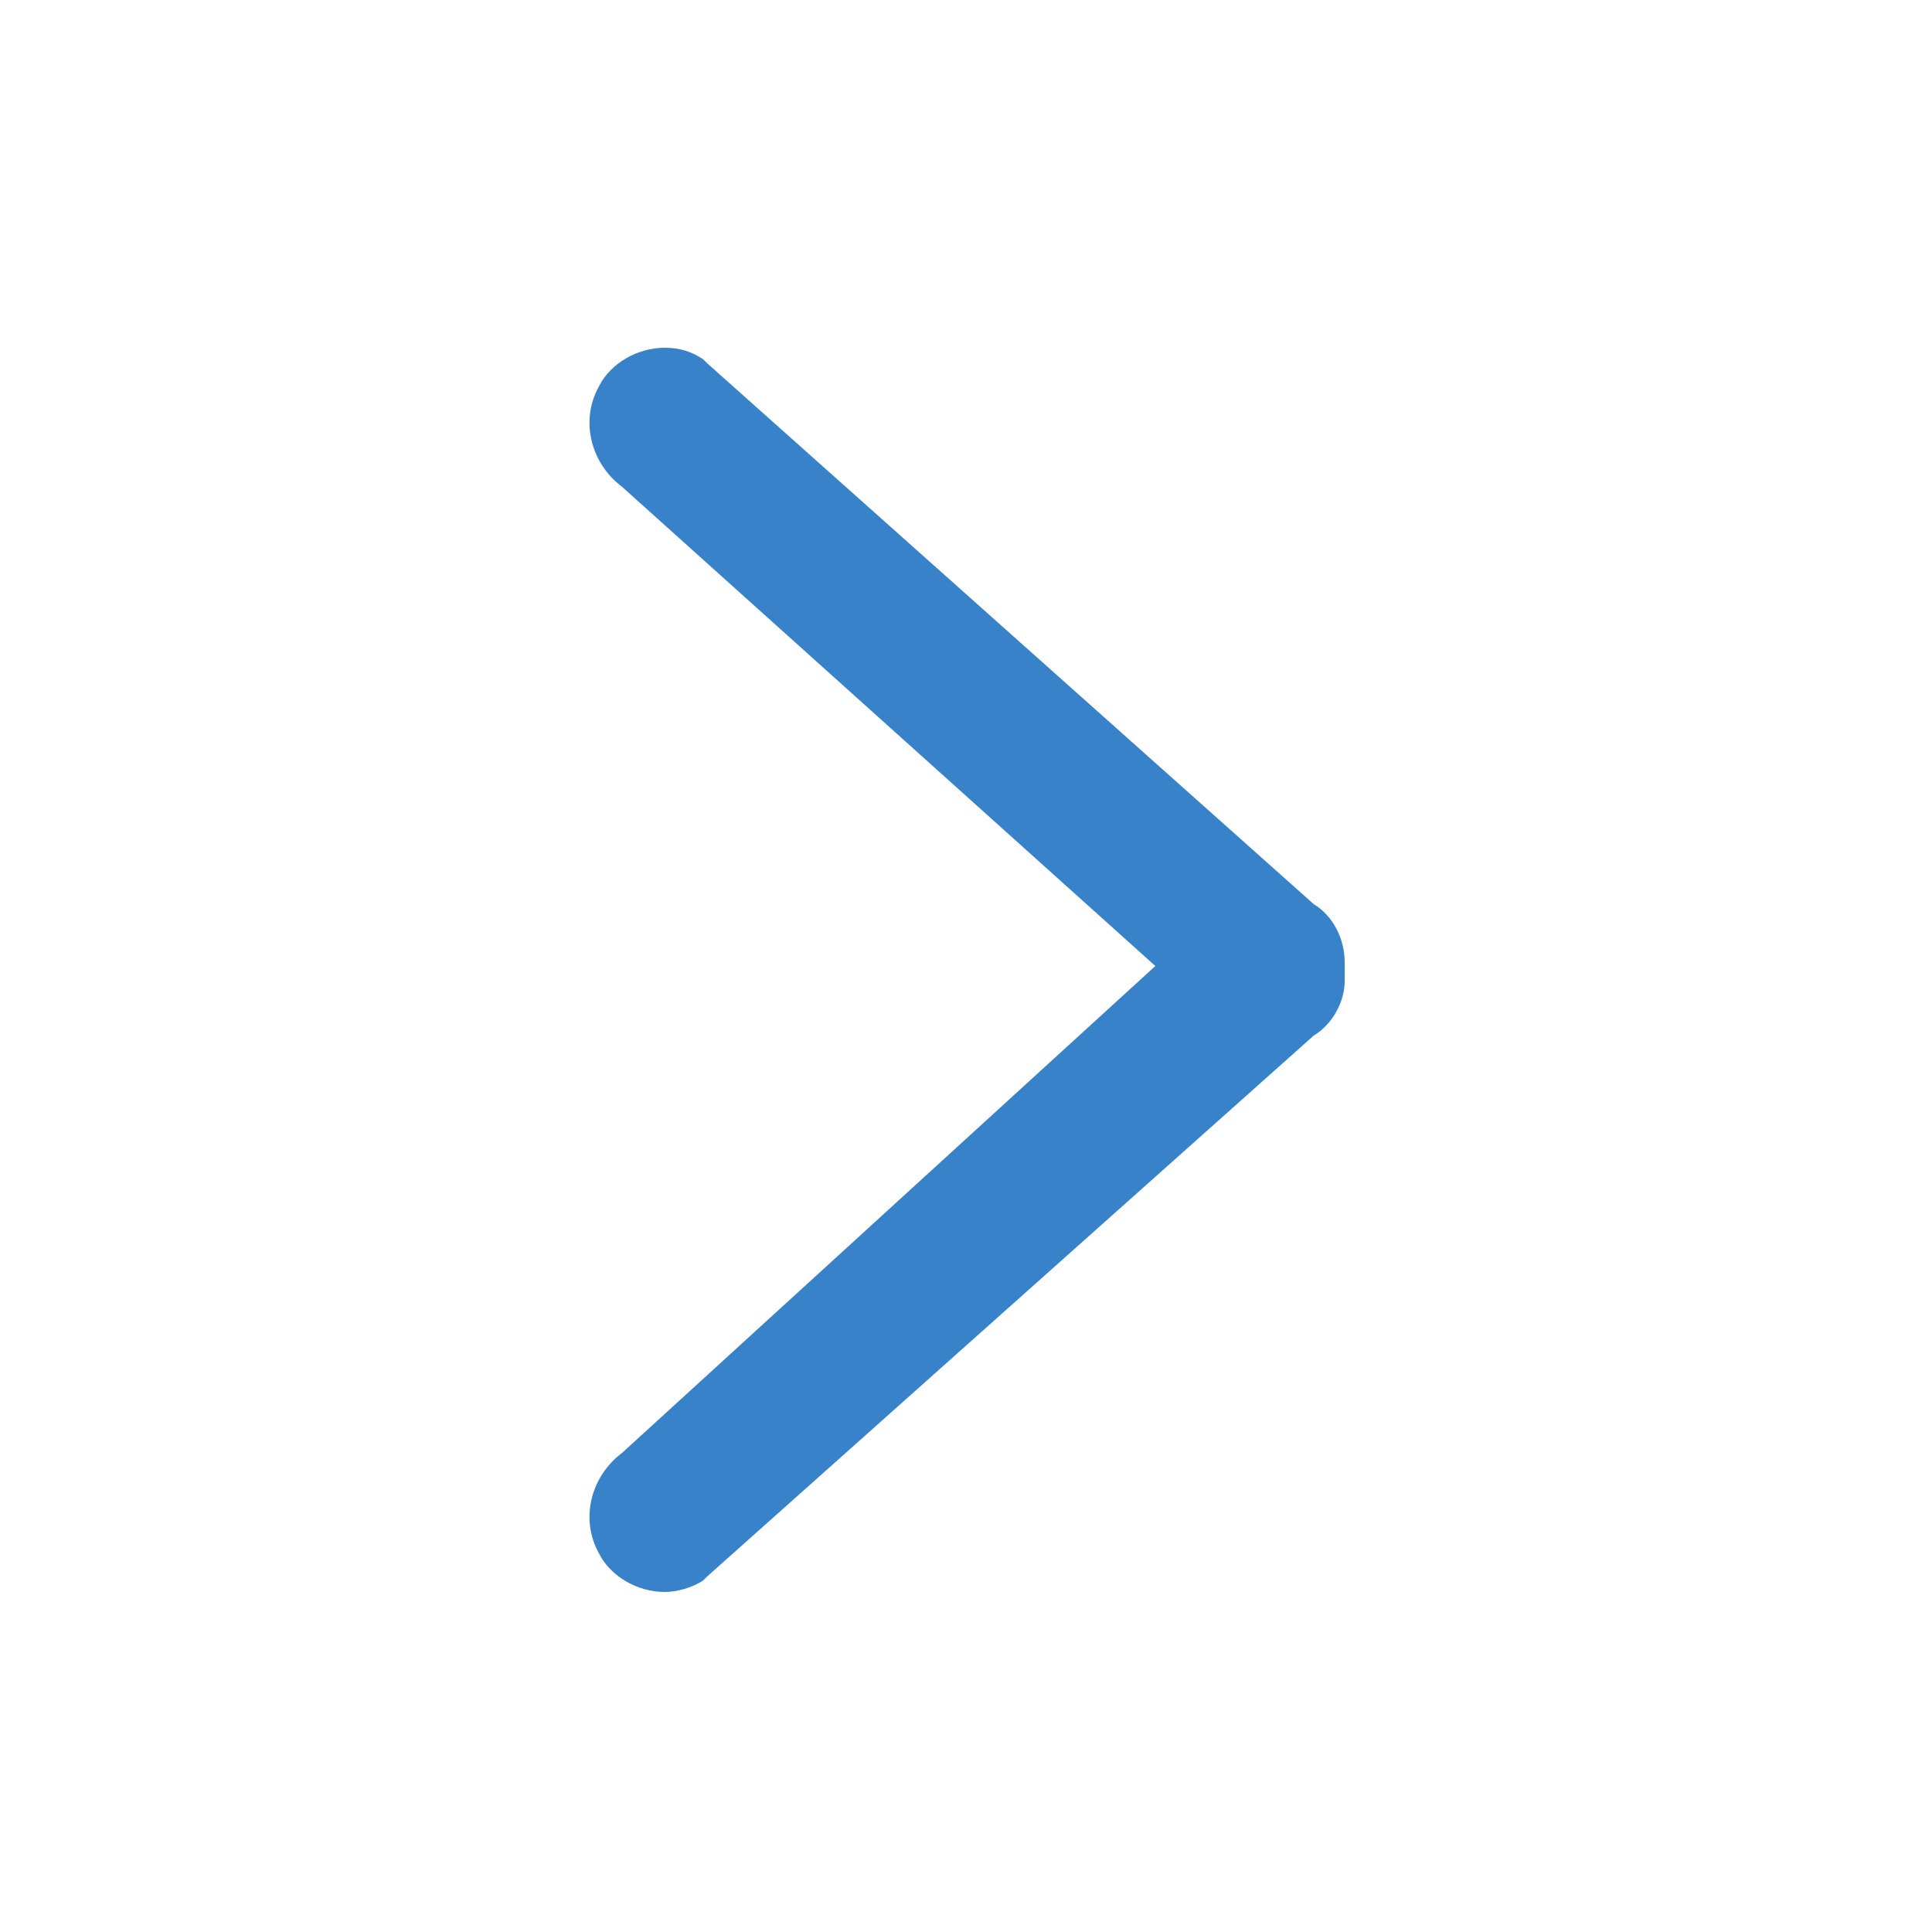 <svg xmlns="http://www.w3.org/2000/svg" viewBox="0 0 50 50" enable-background="new 0 0 50 50"><style type="text/css">.st0{fill:#3782C8;}</style><path class="st0" d="M17.2 9c.4 0 .7.1 1 .3l.1.1 15.7 14c.5.3.8.9.8 1.5v.5c0 .5-.3 1.1-.8 1.4l-15.7 14-.1.1c-.3.2-.7.3-1 .3-.7 0-1.4-.4-1.7-1-.5-.9-.2-2 .6-2.6L29.9 25 16.1 12.6c-.8-.6-1.1-1.7-.6-2.6.3-.6 1-1 1.7-1z"/></svg>
